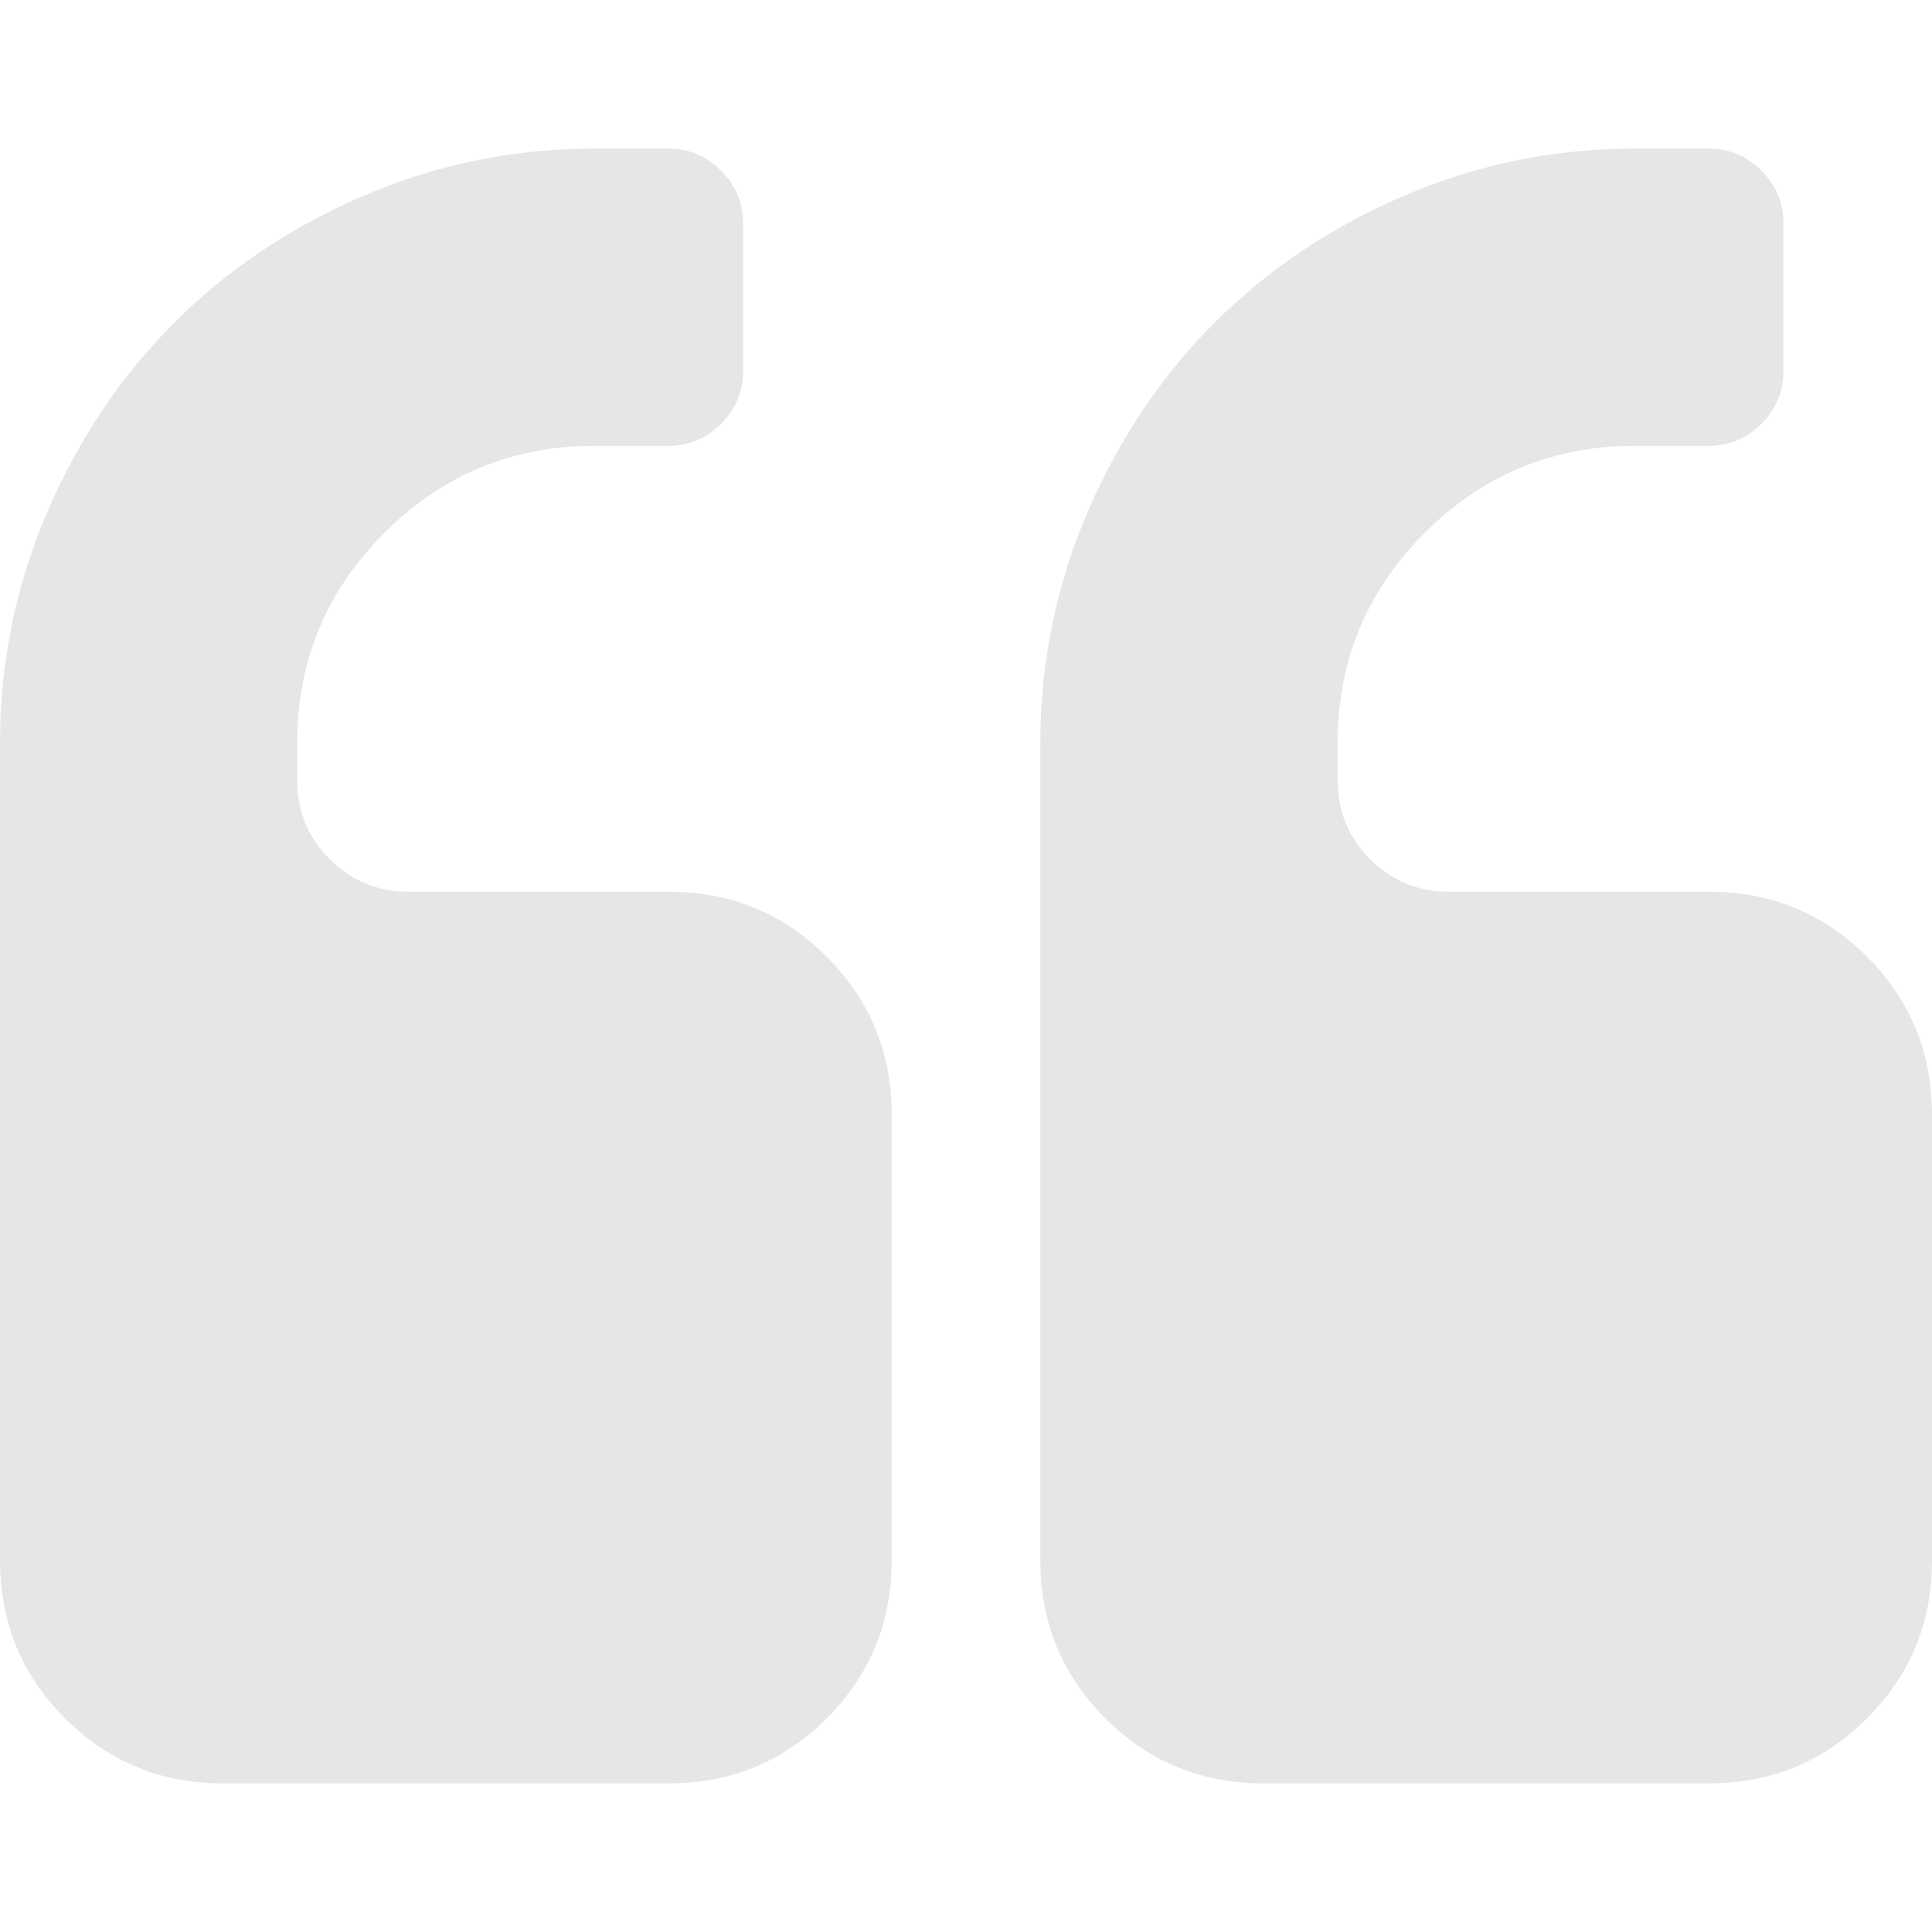 <svg width="120" height="120" viewBox="0 0 120 120" fill="none" xmlns="http://www.w3.org/2000/svg">
<path d="M41.538 55.385H25.384C23.461 55.385 21.826 54.712 20.48 53.366C19.134 52.019 18.46 50.385 18.46 48.461V46.154C18.46 41.058 20.264 36.707 23.87 33.101C27.476 29.496 31.827 27.693 36.923 27.693H41.538C42.788 27.693 43.869 27.236 44.783 26.323C45.697 25.409 46.153 24.328 46.153 23.078V13.846C46.153 12.597 45.696 11.514 44.783 10.601C43.87 9.688 42.788 9.23 41.538 9.23H36.923C31.923 9.23 27.152 10.205 22.608 12.151C18.065 14.099 14.135 16.731 10.817 20.049C7.5 23.365 4.868 27.295 2.921 31.839C0.974 36.382 0 41.154 0 46.154V96.922C0 100.77 1.346 104.038 4.038 106.731C6.73 109.423 10.001 110.769 13.846 110.769H41.54C45.386 110.769 48.655 109.423 51.347 106.731C54.039 104.038 55.386 100.77 55.386 96.922V69.231C55.386 65.384 54.039 62.116 51.346 59.423C48.654 56.731 45.384 55.385 41.538 55.385Z" fill="currentColor" fill-opacity="0.1"/>
<path d="M115.964 59.423C113.273 56.731 110.003 55.385 106.157 55.385H90.003C88.081 55.385 86.444 54.712 85.1 53.366C83.753 52.019 83.081 50.385 83.081 48.461V46.154C83.081 41.058 84.884 36.707 88.489 33.101C92.093 29.496 96.444 27.693 101.543 27.693H106.157C107.407 27.693 108.489 27.236 109.402 26.323C110.315 25.409 110.773 24.328 110.773 23.078V13.846C110.773 12.597 110.315 11.514 109.402 10.601C108.489 9.688 107.407 9.23 106.157 9.23H101.543C96.54 9.23 91.77 10.205 87.225 12.151C82.682 14.099 78.754 16.731 75.436 20.049C72.118 23.365 69.485 27.295 67.539 31.839C65.592 36.382 64.617 41.154 64.617 46.154V96.922C64.617 100.77 65.964 104.038 68.656 106.731C71.347 109.423 74.617 110.769 78.463 110.769H106.155C110.002 110.769 113.271 109.423 115.962 106.731C118.656 104.038 120 100.77 120 96.922V69.231C120 65.383 118.656 62.116 115.964 59.423Z" fill="currentColor" fill-opacity="0.1"/>
</svg>
